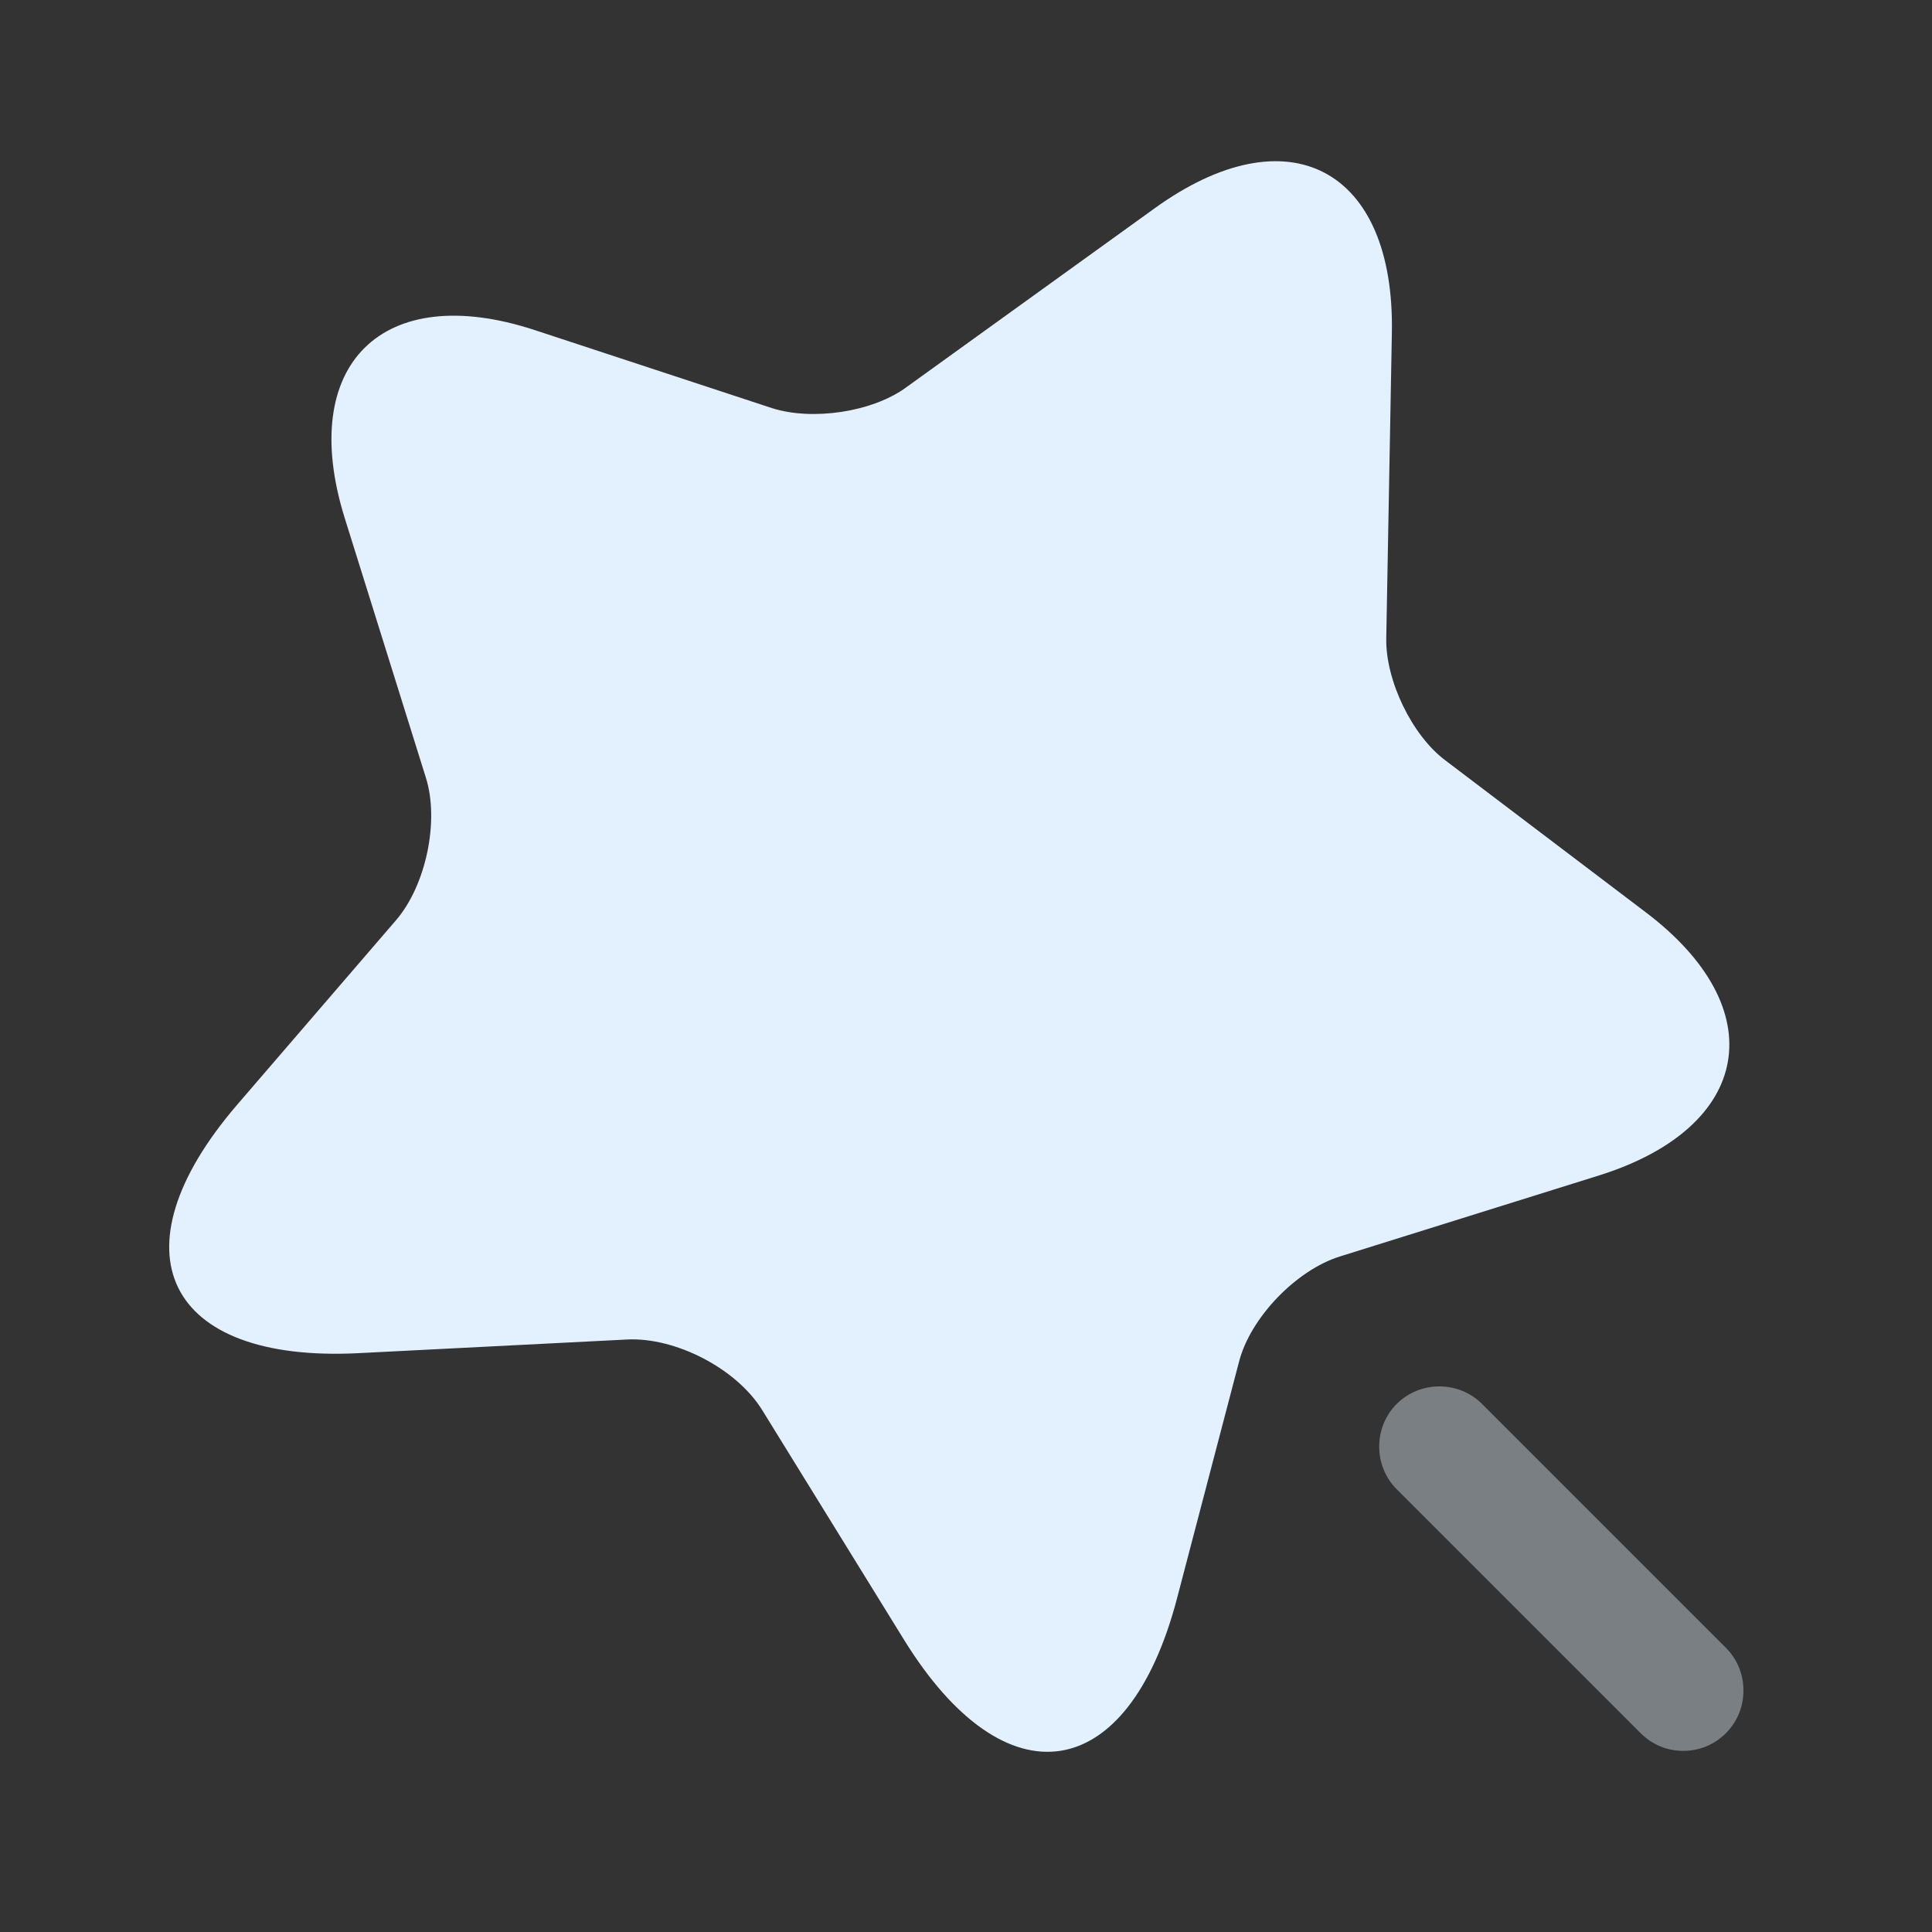<svg width="40" height="40" viewBox="0 0 40 40" fill="none" xmlns="http://www.w3.org/2000/svg">
<rect x="0" y="0" width="40" height="40" fill="#333333" stroke="none"/>
<path d="M28.817 6.9L28.701 13.216C28.684 14.083 29.234 15.233 29.934 15.75L34.067 18.883C36.717 20.883 36.284 23.333 33.117 24.333L27.734 26.016C26.834 26.3 25.884 27.283 25.651 28.2L24.367 33.1C23.351 36.966 20.817 37.35 18.717 33.95L15.784 29.2C15.251 28.333 13.984 27.683 12.984 27.733L7.417 28.016C3.434 28.216 2.301 25.916 4.901 22.883L8.201 19.05C8.817 18.333 9.101 17 8.817 16.1L7.134 10.716C6.151 7.55 7.917 5.8 11.068 6.833L15.984 8.45C16.817 8.716 18.067 8.533 18.767 8.016L23.901 4.316C26.668 2.316 28.884 3.483 28.817 6.9Z" fill="#E3F0FE"/>
<path opacity="0.4" d="M35.734 34.117L30.684 29.067C30.201 28.583 29.401 28.583 28.917 29.067C28.434 29.55 28.434 30.35 28.917 30.833L33.967 35.883C34.217 36.133 34.534 36.25 34.85 36.25C35.167 36.25 35.484 36.133 35.734 35.883C36.217 35.4 36.217 34.6 35.734 34.117Z" fill="#E3F0FE"/>
</svg>
